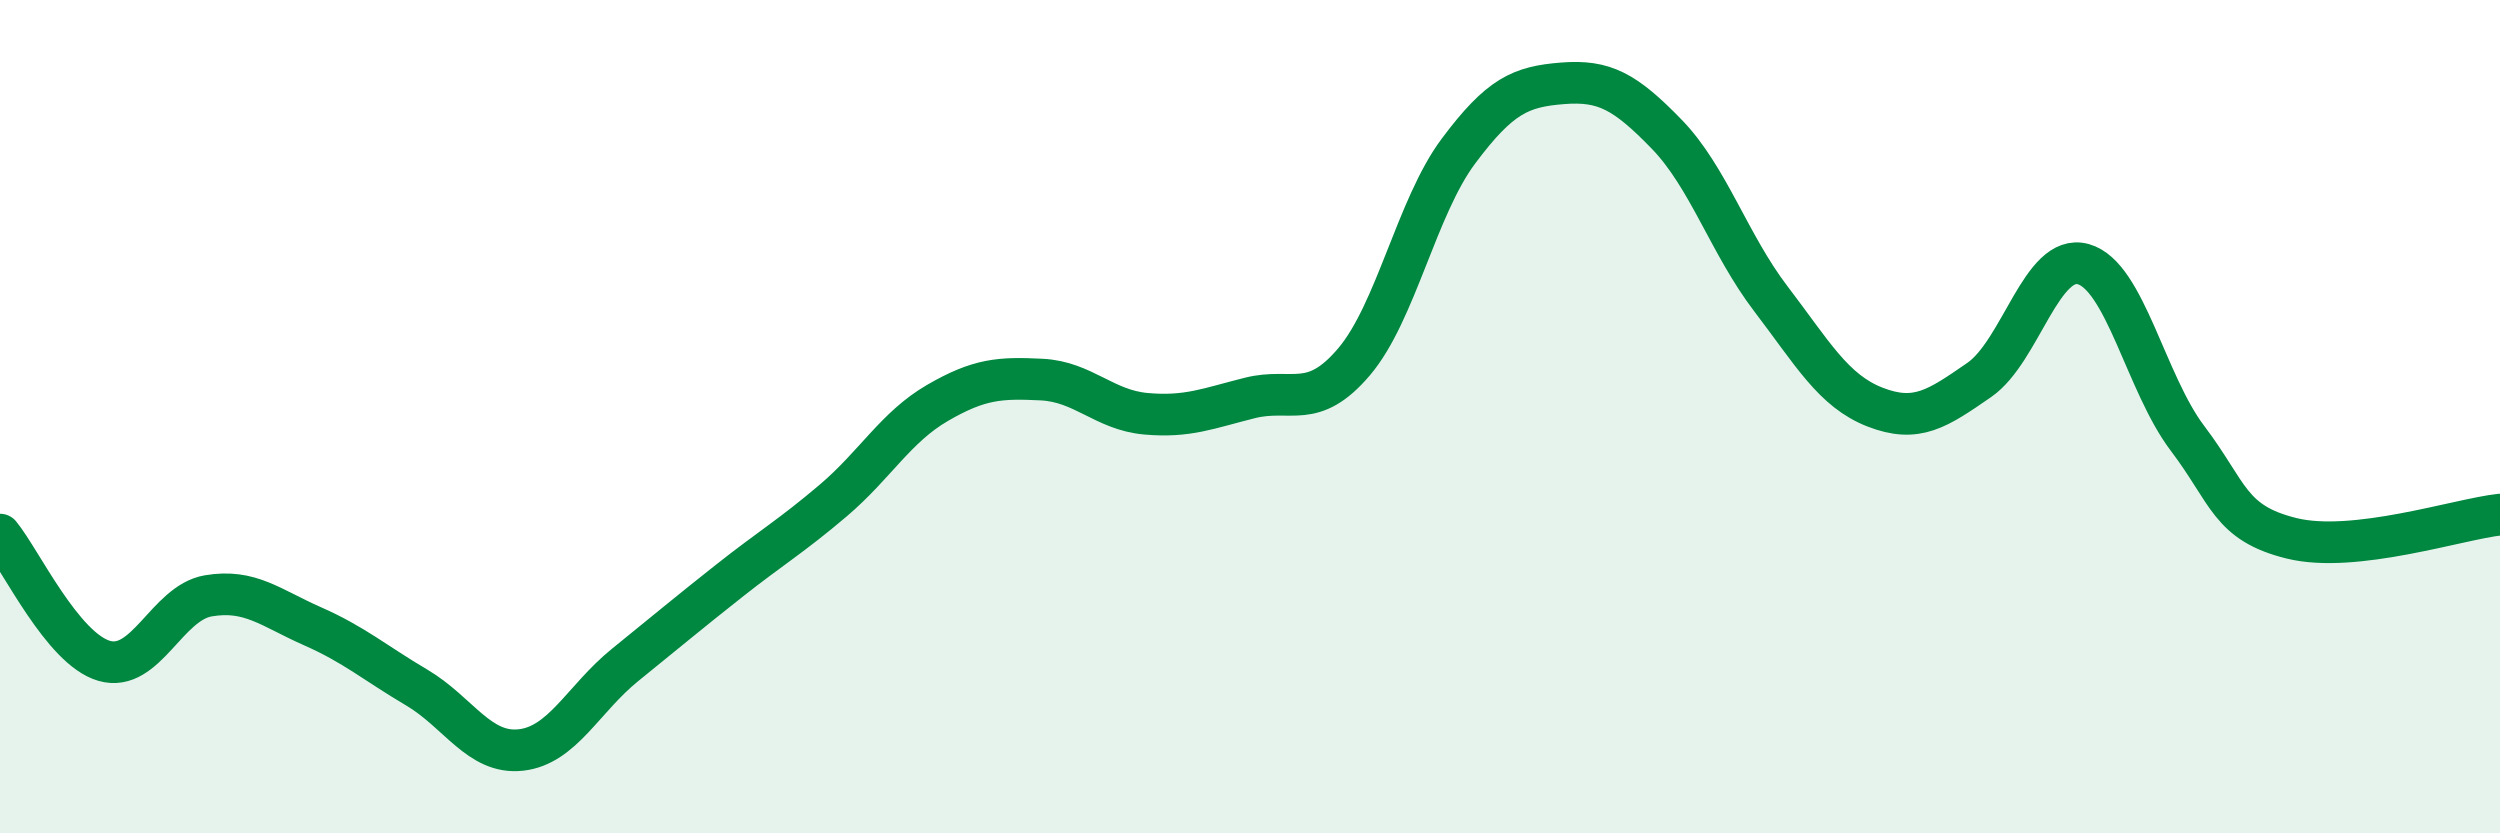 
    <svg width="60" height="20" viewBox="0 0 60 20" xmlns="http://www.w3.org/2000/svg">
      <path
        d="M 0,12.83 C 0.5,13.44 1.5,15.57 2.5,15.86 C 3.5,16.15 4,14.47 5,14.3 C 6,14.13 6.5,14.59 7.5,15.03 C 8.5,15.47 9,15.91 10,16.5 C 11,17.09 11.5,18.11 12.5,18 C 13.5,17.89 14,16.77 15,15.96 C 16,15.15 16.5,14.73 17.5,13.94 C 18.5,13.15 19,12.86 20,12.01 C 21,11.16 21.5,10.25 22.5,9.67 C 23.5,9.09 24,9.06 25,9.11 C 26,9.16 26.5,9.84 27.5,9.93 C 28.5,10.02 29,9.8 30,9.55 C 31,9.3 31.5,9.86 32.5,8.68 C 33.5,7.5 34,4.97 35,3.63 C 36,2.29 36.5,2.08 37.5,2 C 38.5,1.92 39,2.19 40,3.22 C 41,4.25 41.5,5.86 42.5,7.17 C 43.5,8.48 44,9.38 45,9.77 C 46,10.16 46.5,9.81 47.5,9.12 C 48.5,8.43 49,6.06 50,6.34 C 51,6.62 51.5,9.2 52.5,10.52 C 53.5,11.84 53.5,12.55 55,12.92 C 56.5,13.29 59,12.46 60,12.35L60 20L0 20Z"
        fill="#008740"
        opacity="0.1"
        stroke-linecap="round"
        stroke-linejoin="round"
      />
      <path
        d="M 0,12.83 C 0.5,13.44 1.5,15.57 2.5,15.86 C 3.5,16.15 4,14.47 5,14.3 C 6,14.13 6.5,14.59 7.5,15.03 C 8.5,15.47 9,15.91 10,16.5 C 11,17.09 11.5,18.11 12.5,18 C 13.5,17.89 14,16.77 15,15.96 C 16,15.15 16.5,14.73 17.5,13.94 C 18.5,13.15 19,12.86 20,12.01 C 21,11.16 21.5,10.25 22.5,9.67 C 23.5,9.09 24,9.06 25,9.11 C 26,9.16 26.5,9.84 27.5,9.93 C 28.5,10.02 29,9.8 30,9.55 C 31,9.3 31.5,9.86 32.5,8.68 C 33.5,7.5 34,4.97 35,3.63 C 36,2.29 36.5,2.08 37.5,2 C 38.5,1.92 39,2.19 40,3.22 C 41,4.25 41.5,5.86 42.5,7.17 C 43.5,8.48 44,9.38 45,9.77 C 46,10.16 46.5,9.81 47.5,9.12 C 48.5,8.43 49,6.06 50,6.34 C 51,6.62 51.5,9.2 52.5,10.52 C 53.5,11.84 53.5,12.55 55,12.92 C 56.5,13.29 59,12.46 60,12.35"
        stroke="#008740"
        stroke-width="1"
        fill="none"
        stroke-linecap="round"
        stroke-linejoin="round"
      />
    </svg>
  